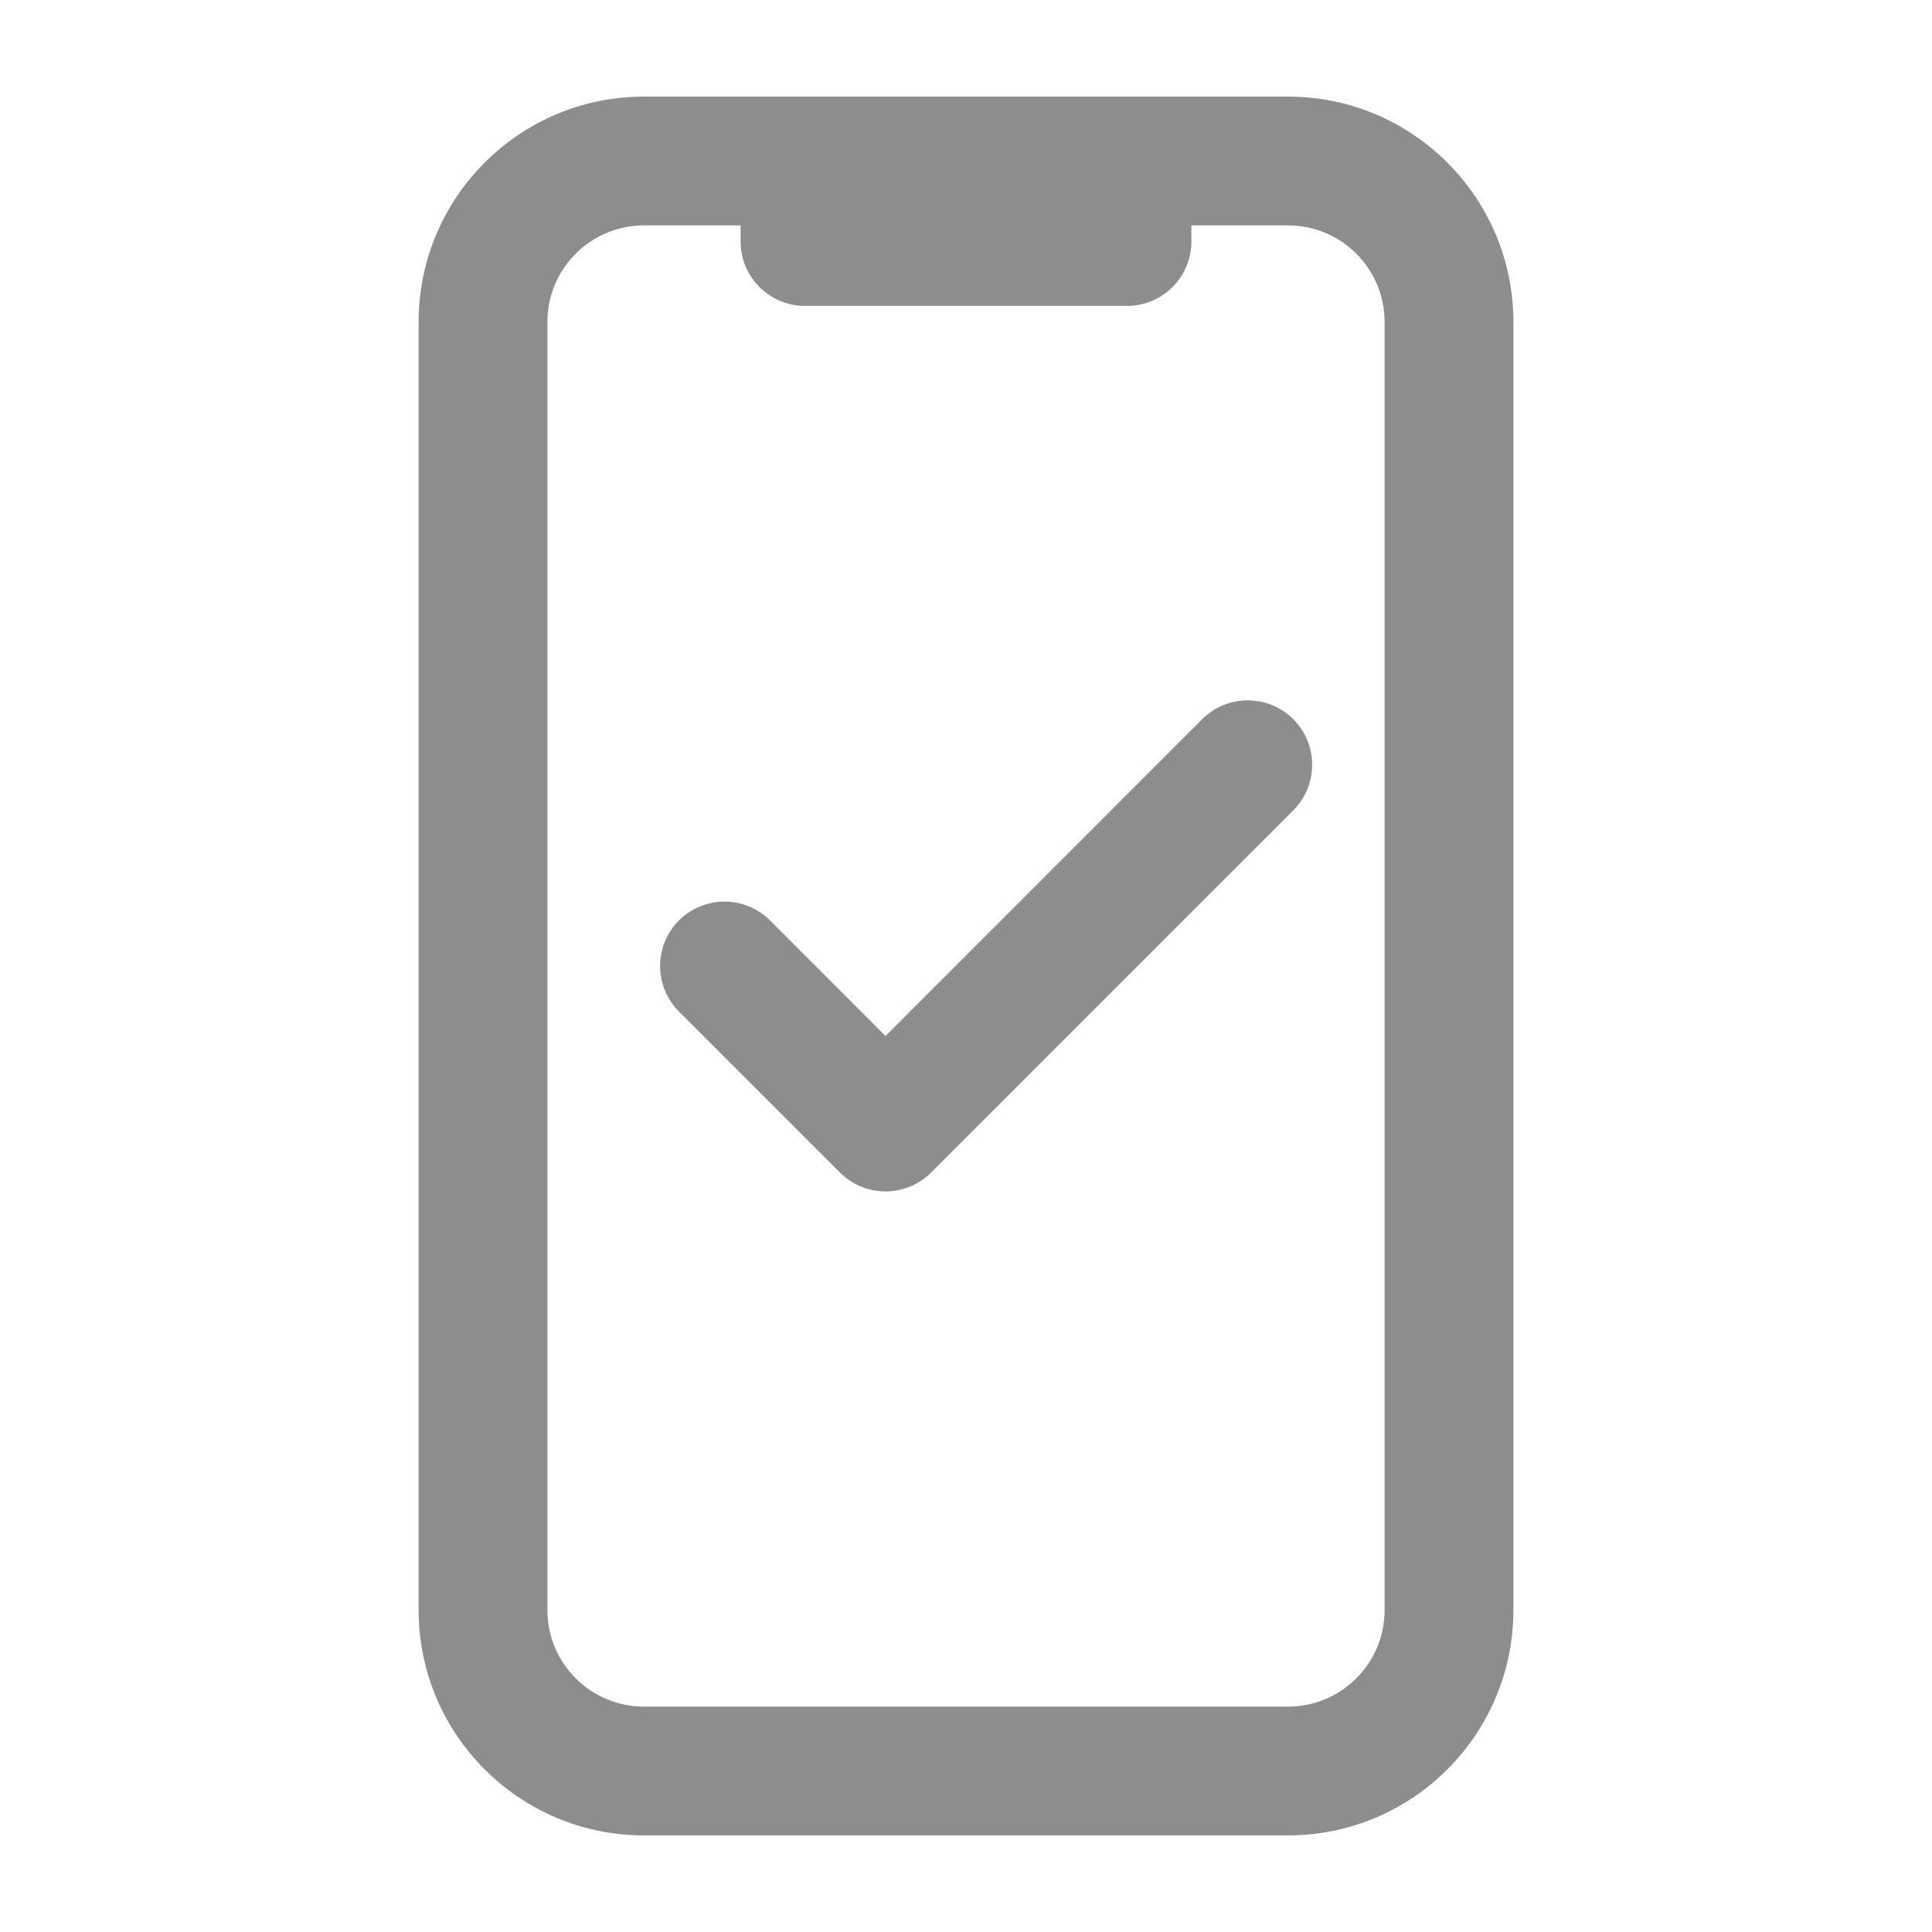 <svg width="24" height="24" viewBox="0 0 24 24" fill="none" xmlns="http://www.w3.org/2000/svg">
<path d="M16.066 8.934C16.378 9.247 16.378 9.753 16.066 10.066L11.566 14.566C11.253 14.878 10.747 14.878 10.434 14.566L8.434 12.566C8.122 12.253 8.122 11.747 8.434 11.434C8.747 11.122 9.253 11.122 9.566 11.434L11 12.869L14.934 8.934C15.247 8.622 15.753 8.622 16.066 8.934Z" fill="#111114" fill-opacity="0.48"/>
<path fill-rule="evenodd" clip-rule="evenodd" d="M5.2 4C5.2 2.454 6.454 1.2 8 1.2H16C17.546 1.2 18.8 2.454 18.8 4V20C18.8 21.546 17.546 22.8 16 22.8H8C6.454 22.8 5.2 21.546 5.2 20V4ZM8 2.8C7.337 2.8 6.8 3.337 6.8 4V20C6.8 20.663 7.337 21.2 8 21.2H16C16.663 21.2 17.2 20.663 17.2 20V4C17.2 3.337 16.663 2.8 16 2.8H14.8V3C14.8 3.442 14.442 3.8 14 3.8H10C9.558 3.8 9.2 3.442 9.2 3V2.8H8Z" fill="#111114" fill-opacity="0.48"/>
</svg>
